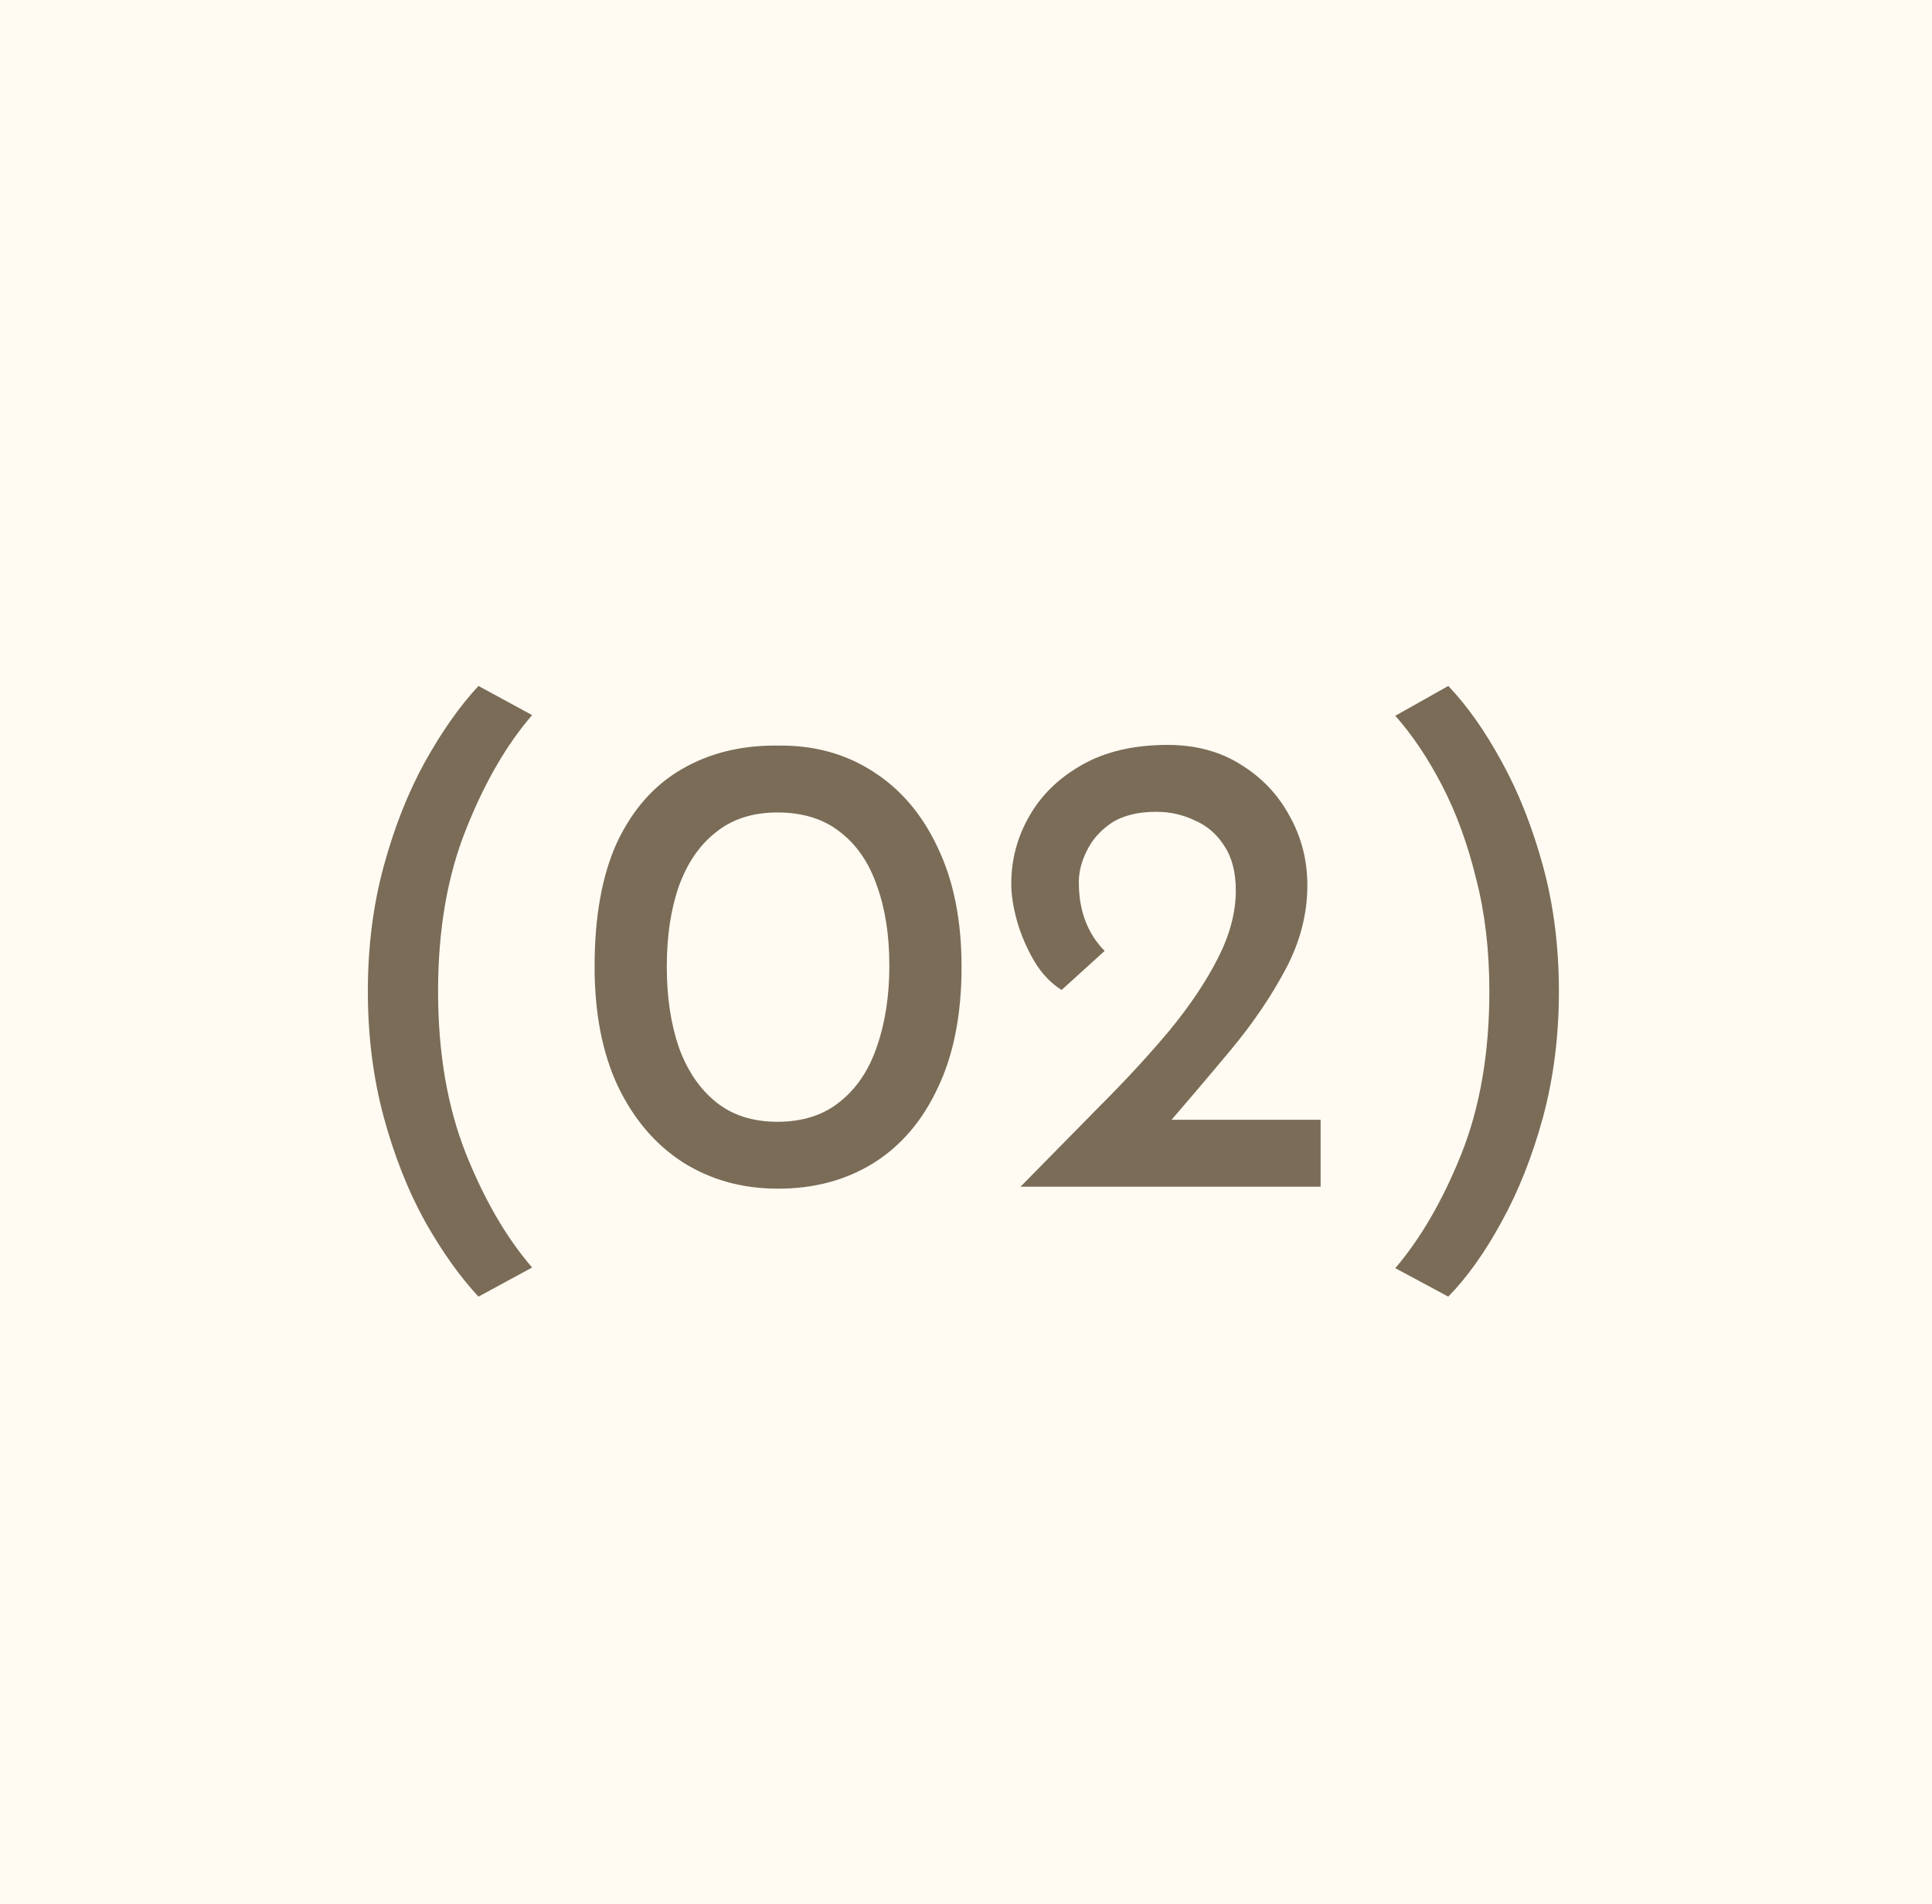 <?xml version="1.0" encoding="UTF-8"?> <svg xmlns="http://www.w3.org/2000/svg" width="70" height="69" viewBox="0 0 70 69" fill="none"><rect width="70" height="69" fill="#FFFBF2"></rect><path d="M13.328 35.92C13.328 34.304 13.52 32.792 13.904 31.384C14.288 29.976 14.784 28.72 15.392 27.616C16.016 26.496 16.664 25.576 17.336 24.856L19.28 25.912C18.352 26.984 17.552 28.368 16.88 30.064C16.208 31.744 15.872 33.696 15.872 35.92C15.872 38.144 16.208 40.104 16.88 41.8C17.552 43.48 18.352 44.856 19.28 45.928L17.336 46.984C16.664 46.264 16.016 45.352 15.392 44.248C14.784 43.144 14.288 41.888 13.904 40.48C13.52 39.056 13.328 37.536 13.328 35.92ZM28.191 43.072C26.895 43.072 25.743 42.752 24.735 42.112C23.743 41.472 22.959 40.552 22.383 39.352C21.823 38.152 21.543 36.712 21.543 35.032C21.543 33.208 21.815 31.704 22.359 30.52C22.919 29.336 23.695 28.456 24.687 27.88C25.695 27.288 26.863 27 28.191 27.016C29.487 27 30.631 27.312 31.623 27.952C32.631 28.592 33.415 29.512 33.975 30.712C34.551 31.912 34.839 33.352 34.839 35.032C34.839 36.76 34.551 38.224 33.975 39.424C33.415 40.624 32.631 41.536 31.623 42.16C30.631 42.768 29.487 43.072 28.191 43.072ZM28.167 40.648C29.079 40.648 29.831 40.408 30.423 39.928C31.031 39.448 31.479 38.784 31.767 37.936C32.071 37.072 32.223 36.088 32.223 34.984C32.223 33.88 32.071 32.912 31.767 32.08C31.479 31.248 31.031 30.6 30.423 30.136C29.831 29.672 29.079 29.44 28.167 29.44C27.271 29.44 26.527 29.68 25.935 30.16C25.343 30.624 24.895 31.28 24.591 32.128C24.303 32.96 24.159 33.928 24.159 35.032C24.159 36.12 24.303 37.088 24.591 37.936C24.895 38.784 25.343 39.448 25.935 39.928C26.527 40.408 27.271 40.648 28.167 40.648ZM36.976 43C37.968 41.992 38.928 41.016 39.856 40.072C40.8 39.128 41.64 38.216 42.376 37.336C43.112 36.44 43.696 35.568 44.128 34.72C44.56 33.872 44.776 33.056 44.776 32.272C44.776 31.616 44.64 31.08 44.368 30.664C44.096 30.232 43.736 29.92 43.288 29.728C42.856 29.52 42.392 29.416 41.896 29.416C41.224 29.416 40.68 29.552 40.264 29.824C39.864 30.096 39.568 30.432 39.376 30.832C39.184 31.216 39.088 31.592 39.088 31.96C39.088 32.488 39.168 32.96 39.328 33.376C39.488 33.792 39.72 34.152 40.024 34.456L38.464 35.872C38.08 35.632 37.752 35.288 37.48 34.84C37.208 34.376 37 33.896 36.856 33.4C36.712 32.888 36.64 32.432 36.64 32.032C36.64 31.152 36.856 30.336 37.288 29.584C37.72 28.816 38.36 28.192 39.208 27.712C40.056 27.232 41.088 26.992 42.304 26.992C43.328 26.992 44.216 27.232 44.968 27.712C45.72 28.176 46.304 28.792 46.72 29.56C47.152 30.328 47.368 31.168 47.368 32.08C47.368 33.12 47.104 34.136 46.576 35.128C46.048 36.12 45.384 37.096 44.584 38.056C43.784 39.016 42.968 39.976 42.136 40.936L41.008 40.576H47.848V43H36.976ZM56.482 35.92C56.482 37.536 56.29 39.056 55.906 40.48C55.522 41.888 55.026 43.144 54.418 44.248C53.81 45.368 53.162 46.28 52.474 46.984L50.554 45.952C51.482 44.864 52.282 43.48 52.954 41.8C53.626 40.104 53.962 38.144 53.962 35.92C53.962 34.432 53.802 33.072 53.482 31.84C53.178 30.592 52.77 29.472 52.258 28.48C51.746 27.488 51.178 26.64 50.554 25.936L52.474 24.856C53.162 25.576 53.81 26.496 54.418 27.616C55.026 28.72 55.522 29.976 55.906 31.384C56.29 32.792 56.482 34.304 56.482 35.92Z" fill="#7A6C57"></path></svg> 